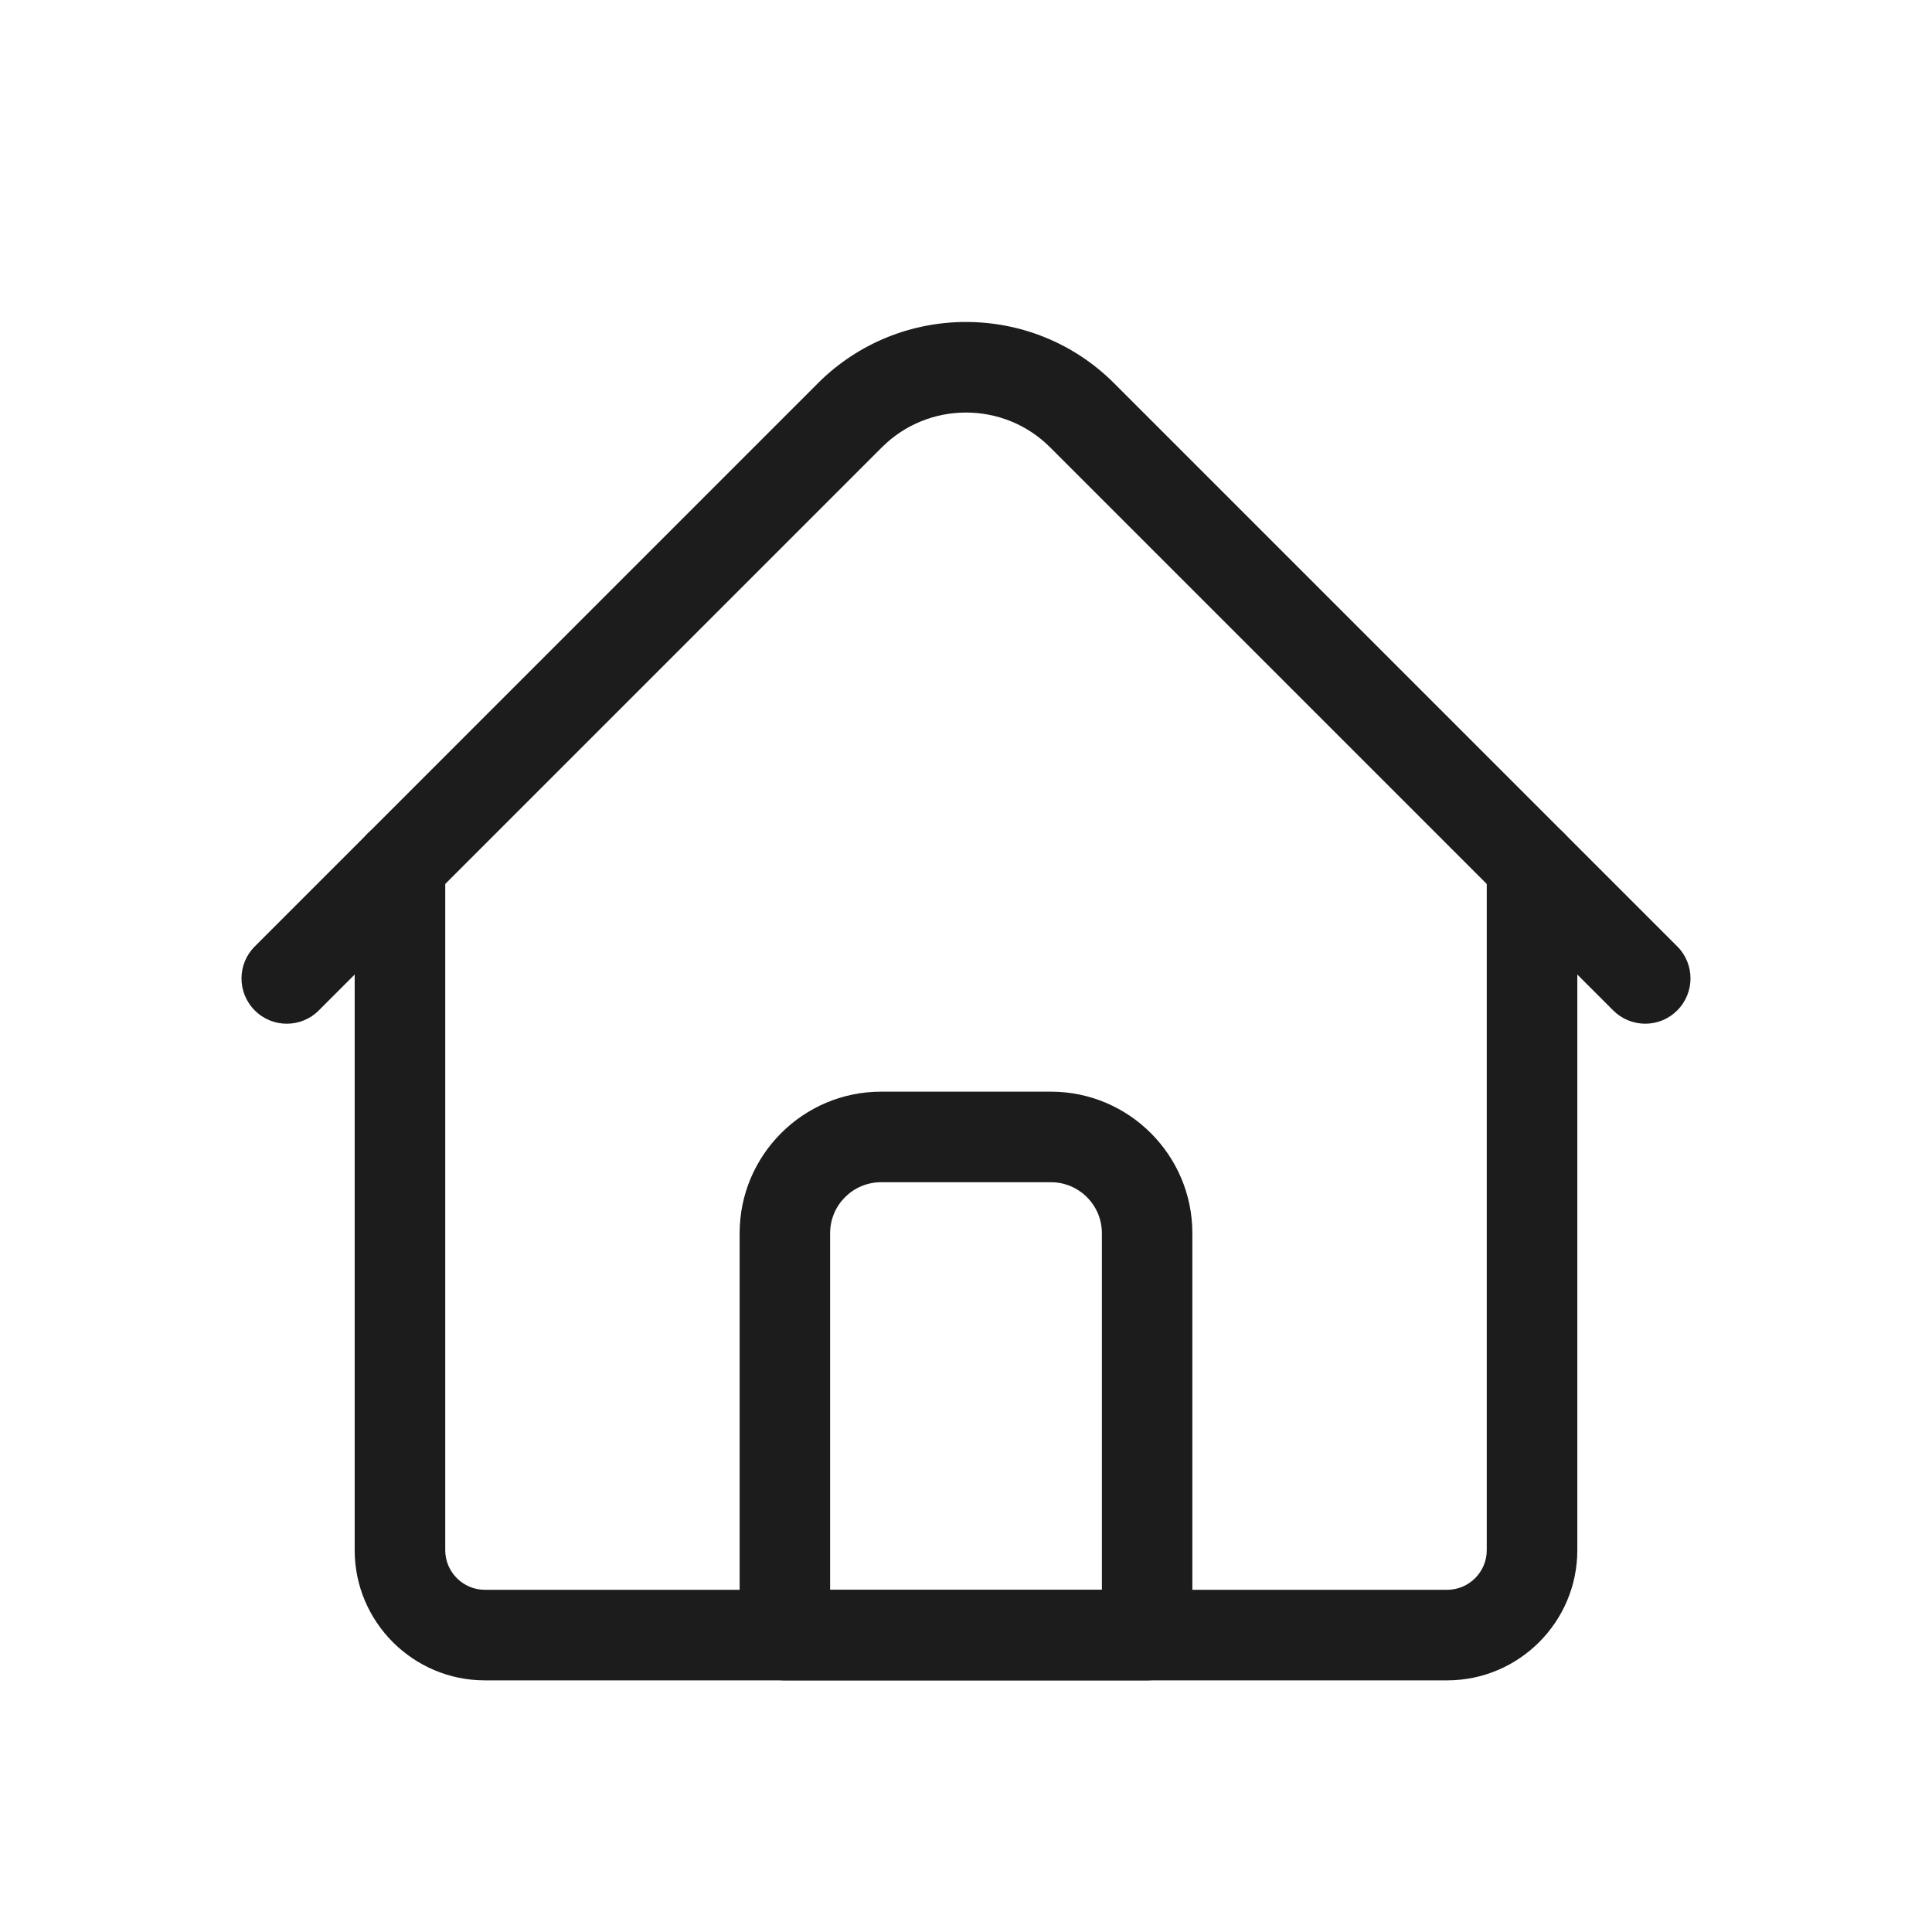 <svg width="24" height="24" viewBox="0 0 24 24" fill="none" xmlns="http://www.w3.org/2000/svg">
<path d="M17.977 20.874H6.023C5.132 20.874 4.406 20.148 4.406 19.257V10.748C4.406 10.437 4.658 10.185 4.969 10.185C5.279 10.185 5.531 10.437 5.531 10.748V19.257C5.531 19.528 5.752 19.749 6.023 19.749H17.977C18.248 19.749 18.469 19.528 18.469 19.257V10.748C18.469 10.437 18.721 10.185 19.031 10.185C19.342 10.185 19.594 10.437 19.594 10.748V19.257C19.594 20.148 18.868 20.874 17.977 20.874Z" fill="#1C1C1C"/>
<path d="M20.438 12.717C20.364 12.717 20.291 12.702 20.222 12.674C20.154 12.646 20.092 12.604 20.04 12.552L13.044 5.556C12.468 4.981 11.532 4.981 10.956 5.556L3.96 12.552C3.741 12.772 3.384 12.772 3.165 12.552C2.945 12.332 2.945 11.976 3.165 11.757L10.16 4.761C11.175 3.746 12.825 3.746 13.84 4.761L20.835 11.756C21.055 11.976 21.055 12.332 20.835 12.552C20.783 12.604 20.721 12.646 20.653 12.674C20.585 12.702 20.511 12.717 20.438 12.717ZM14.25 20.874H9.75C9.439 20.874 9.188 20.622 9.188 20.311V15.319C9.188 14.35 9.976 13.561 10.945 13.561H13.055C14.024 13.561 14.812 14.35 14.812 15.319V20.311C14.812 20.622 14.561 20.874 14.25 20.874ZM10.312 19.749H13.688V15.319C13.688 14.97 13.404 14.686 13.055 14.686H10.945C10.596 14.686 10.312 14.97 10.312 15.319V19.749Z" fill="#1C1C1C"/>
</svg>
